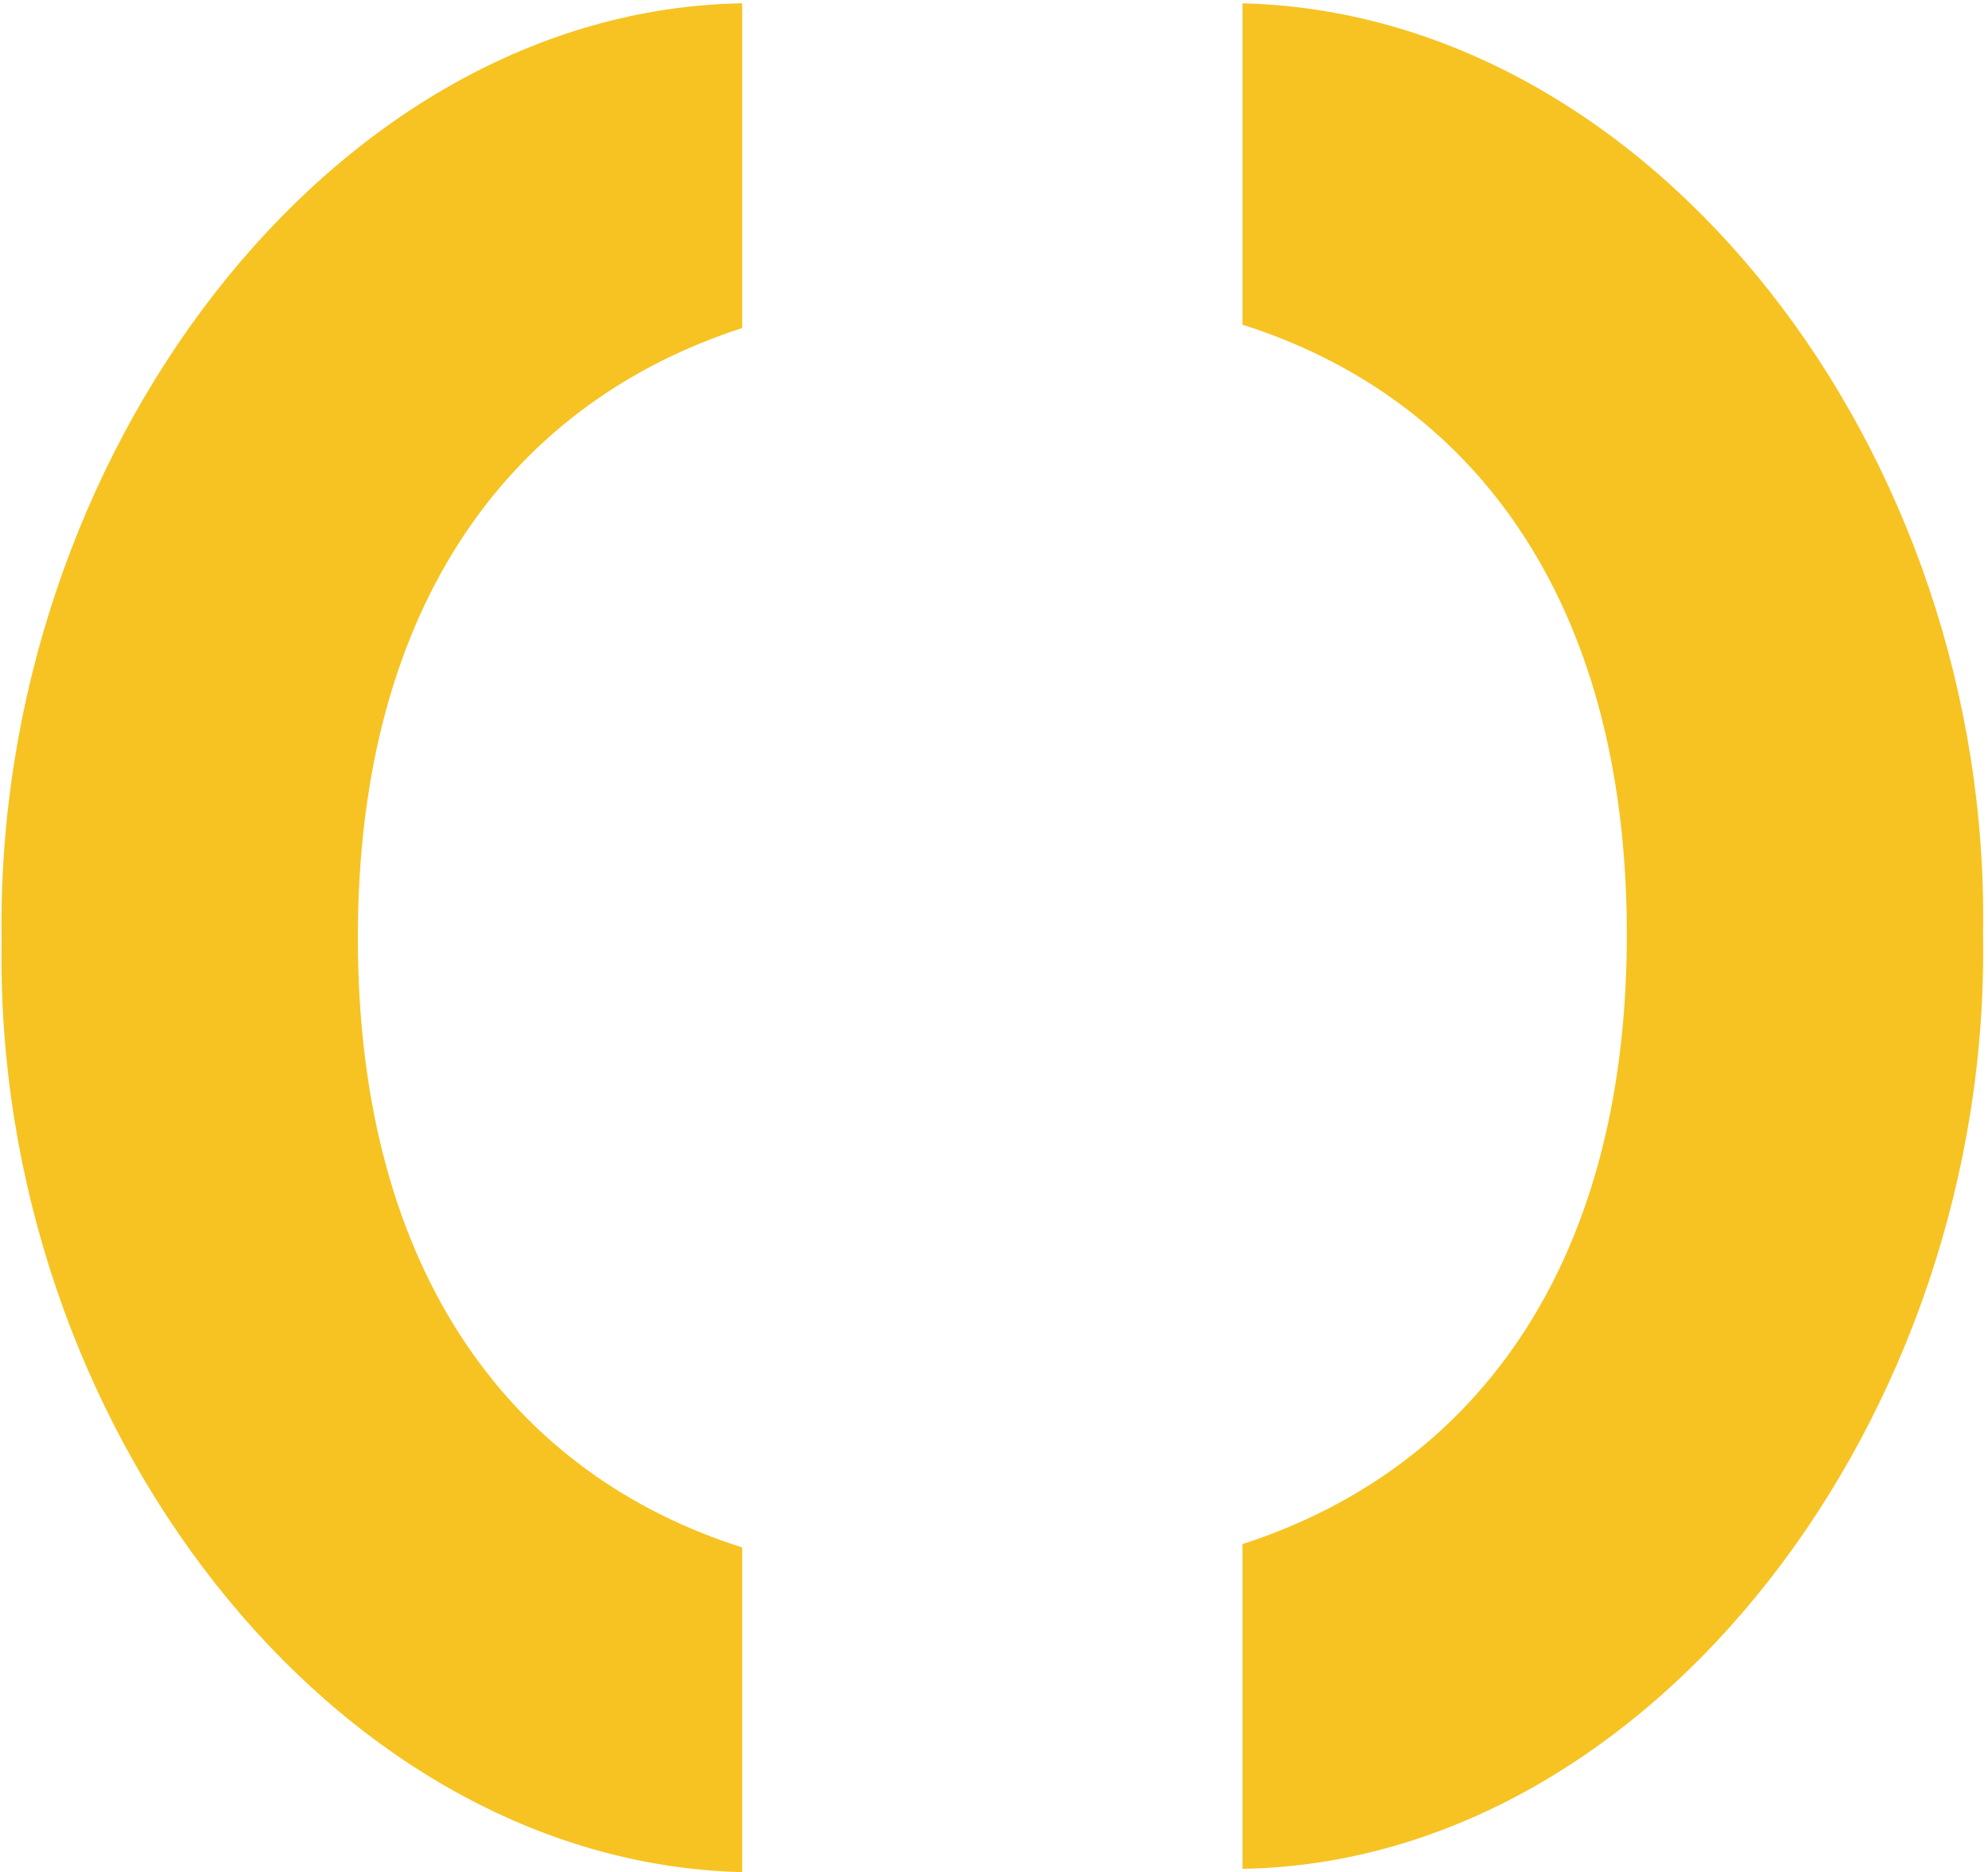 <svg width="120" height="113" viewBox="0 0 120 113" fill="none" xmlns="http://www.w3.org/2000/svg">
<path d="M75 112.8V93.2C88.6 88.8 98.2 76.9 98.2 56.4C98.2 35.9 88.6 23.9 75 19.6V0.2C99.8 0.8 120.2 27.3 119.7 56.4C120.2 85.5 99.7 112.4 75 112.8Z" fill="#F6C322"/>
<path d="M44.8 0.2V19.8C31.2 24.2 21.6 36.1 21.6 56.6C21.6 77.1 31.2 89.1 44.8 93.4V113C20.1 112.4 -0.4 85.9 0.1 56.8C-0.4 27.6 20 0.6 44.8 0.2Z" fill="#F6C322"/>
</svg>
